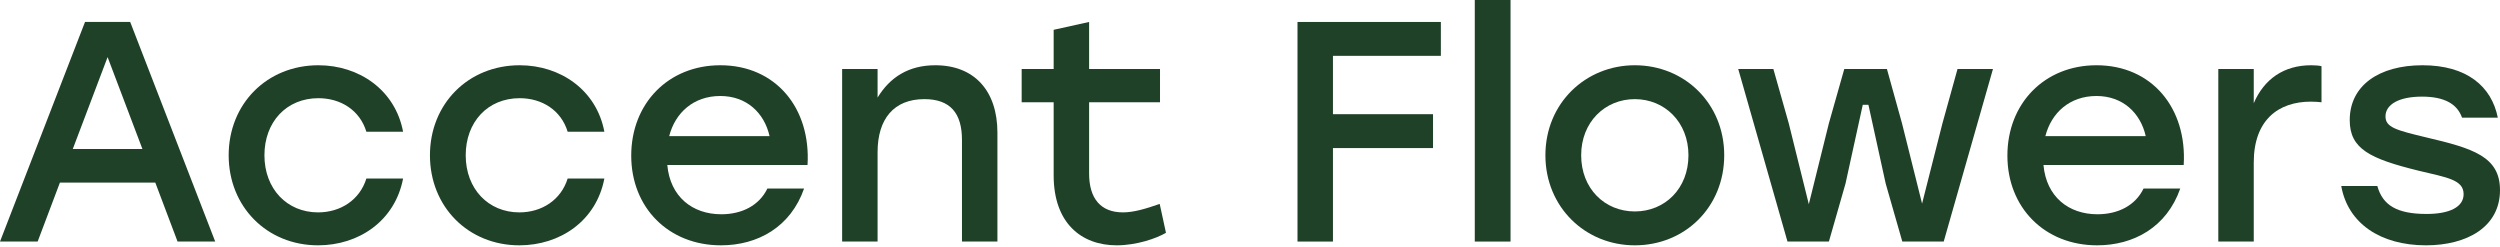 <?xml version="1.0" encoding="UTF-8"?> <svg xmlns="http://www.w3.org/2000/svg" width="800" height="79" viewBox="0 0 800 79" fill="none"><path d="M776.308 78.504C761.752 78.504 751.311 71.476 749.203 59.53H760.748C762.454 65.654 766.972 68.465 776.509 68.465C783.837 68.465 788.354 66.256 788.354 62.14C788.354 57.523 783.134 56.82 773.899 54.611C758.439 50.797 751.914 47.684 751.914 38.449C751.914 27.306 761.35 20.881 775.204 20.881C789.358 20.881 797.289 27.607 799.297 37.646H787.853C786.246 33.128 782.03 30.92 775.003 30.92C767.674 30.92 763.358 33.429 763.358 37.244C763.358 40.758 766.771 41.661 776.408 43.97C791.366 47.484 799.999 50.094 799.999 60.835C799.999 72.681 789.358 78.504 776.308 78.504Z" fill="#1F4128"></path><path d="M739.572 20.881C740.978 20.881 742.082 20.981 742.885 21.182V32.727C741.881 32.626 740.978 32.526 739.472 32.526C729.132 32.526 721.201 38.348 721.201 52.001V77.299H709.857V22.085H721.201V33.028C724.514 25.298 730.839 20.881 739.572 20.881Z" fill="#1F4128"></path><path d="M670.876 20.881C688.645 20.881 699.889 34.634 698.784 52.804H653.911C654.814 62.944 661.942 68.565 671.178 68.565C677.803 68.565 683.325 65.754 685.935 60.333H697.68C693.363 72.681 682.823 78.504 671.077 78.504C654.312 78.504 642.366 66.457 642.366 49.793C642.366 33.128 654.212 20.881 670.876 20.881ZM670.876 30.719C662.243 30.719 656.421 36.14 654.513 43.569H686.637C684.931 36.039 679.209 30.719 670.876 30.719Z" fill="#1F4128"></path><path d="M626.406 22.085H637.749L621.989 77.299H608.737L603.417 58.727L597.895 33.53H596.088L590.567 58.727L585.246 77.299H571.995L556.234 22.085H567.478L572.397 39.453L578.822 65.353L585.246 39.453L590.166 22.085H603.818L608.637 39.453L615.062 65.152L621.587 39.453L626.406 22.085Z" fill="#1F4128"></path><path d="M523.14 20.881C539.001 20.881 551.75 33.028 551.75 49.692C551.75 66.256 539.202 78.504 523.14 78.504C507.178 78.504 494.529 66.156 494.529 49.692C494.529 33.028 507.379 20.881 523.14 20.881ZM523.14 31.723C513.603 31.723 505.974 39.051 505.974 49.692C505.974 60.333 513.503 67.662 523.14 67.662C532.777 67.662 540.306 60.333 540.306 49.692C540.306 39.051 532.677 31.723 523.14 31.723Z" fill="#1F4128"></path><path d="M471.928 77.299V0H483.372V77.299H471.928Z" fill="#1F4128"></path><path d="M461.078 17.869H426.544V36.541H458.568V47.383H426.544V77.299H415.2V7.027H461.078V17.869Z" fill="#1F4128"></path><path d="M371.101 65.252L373.109 74.488C370.098 76.295 363.673 78.504 357.348 78.504C346.004 78.504 337.17 71.376 337.17 56.117V32.727H326.931V22.086H337.17V9.537L348.514 7.027V22.086H371.202V32.727H348.514V55.515C348.514 63.546 352.228 67.963 359.356 67.963C362.87 67.963 366.785 66.758 371.101 65.252Z" fill="#1F4128"></path><path d="M299.298 20.881C311.746 20.881 319.175 29.012 319.175 42.464V77.299H307.831V44.773C307.831 36.24 304.116 31.723 295.784 31.723C286.046 31.723 280.826 38.047 280.826 48.688V77.299H269.482V22.085H280.826V31.221C284.741 24.796 290.664 20.881 299.298 20.881Z" fill="#1F4128"></path><path d="M230.502 20.881C248.271 20.881 259.515 34.634 258.41 52.804H213.537C214.44 62.944 221.568 68.565 230.804 68.565C237.429 68.565 242.951 65.754 245.561 60.333H257.306C252.989 72.681 242.449 78.504 230.703 78.504C213.938 78.504 201.992 66.457 201.992 49.793C201.992 33.128 213.838 20.881 230.502 20.881ZM230.502 30.719C221.869 30.719 216.047 36.14 214.139 43.569H246.263C244.557 36.039 238.835 30.719 230.502 30.719Z" fill="#1F4128"></path><path d="M166.194 78.504C149.83 78.504 137.583 66.156 137.583 49.692C137.583 33.229 149.83 20.881 166.294 20.881C179.344 20.881 190.889 28.811 193.399 42.163H181.653C179.545 35.236 173.422 31.422 166.294 31.422C156.054 31.422 149.027 39.051 149.027 49.692C149.027 60.434 156.255 67.963 166.194 67.963C173.422 67.963 179.545 63.947 181.653 57.121H193.399C190.789 70.774 179.144 78.504 166.194 78.504Z" fill="#1F4128"></path><path d="M101.784 78.504C85.421 78.504 73.174 66.156 73.174 49.692C73.174 33.229 85.421 20.881 101.885 20.881C114.935 20.881 126.48 28.811 128.99 42.163H117.244C115.136 35.236 109.012 31.422 101.885 31.422C91.645 31.422 84.618 39.051 84.618 49.692C84.618 60.434 91.846 67.963 101.784 67.963C109.012 67.963 115.136 63.947 117.244 57.121H128.99C126.379 70.774 114.734 78.504 101.784 78.504Z" fill="#1F4128"></path><path d="M56.82 77.299L49.692 58.426H19.174L12.047 77.299H0L27.205 7.027H41.661L68.866 77.299H56.82ZM23.29 47.684H45.576L34.433 18.271L23.29 47.684Z" fill="#1F4128"></path></svg> 